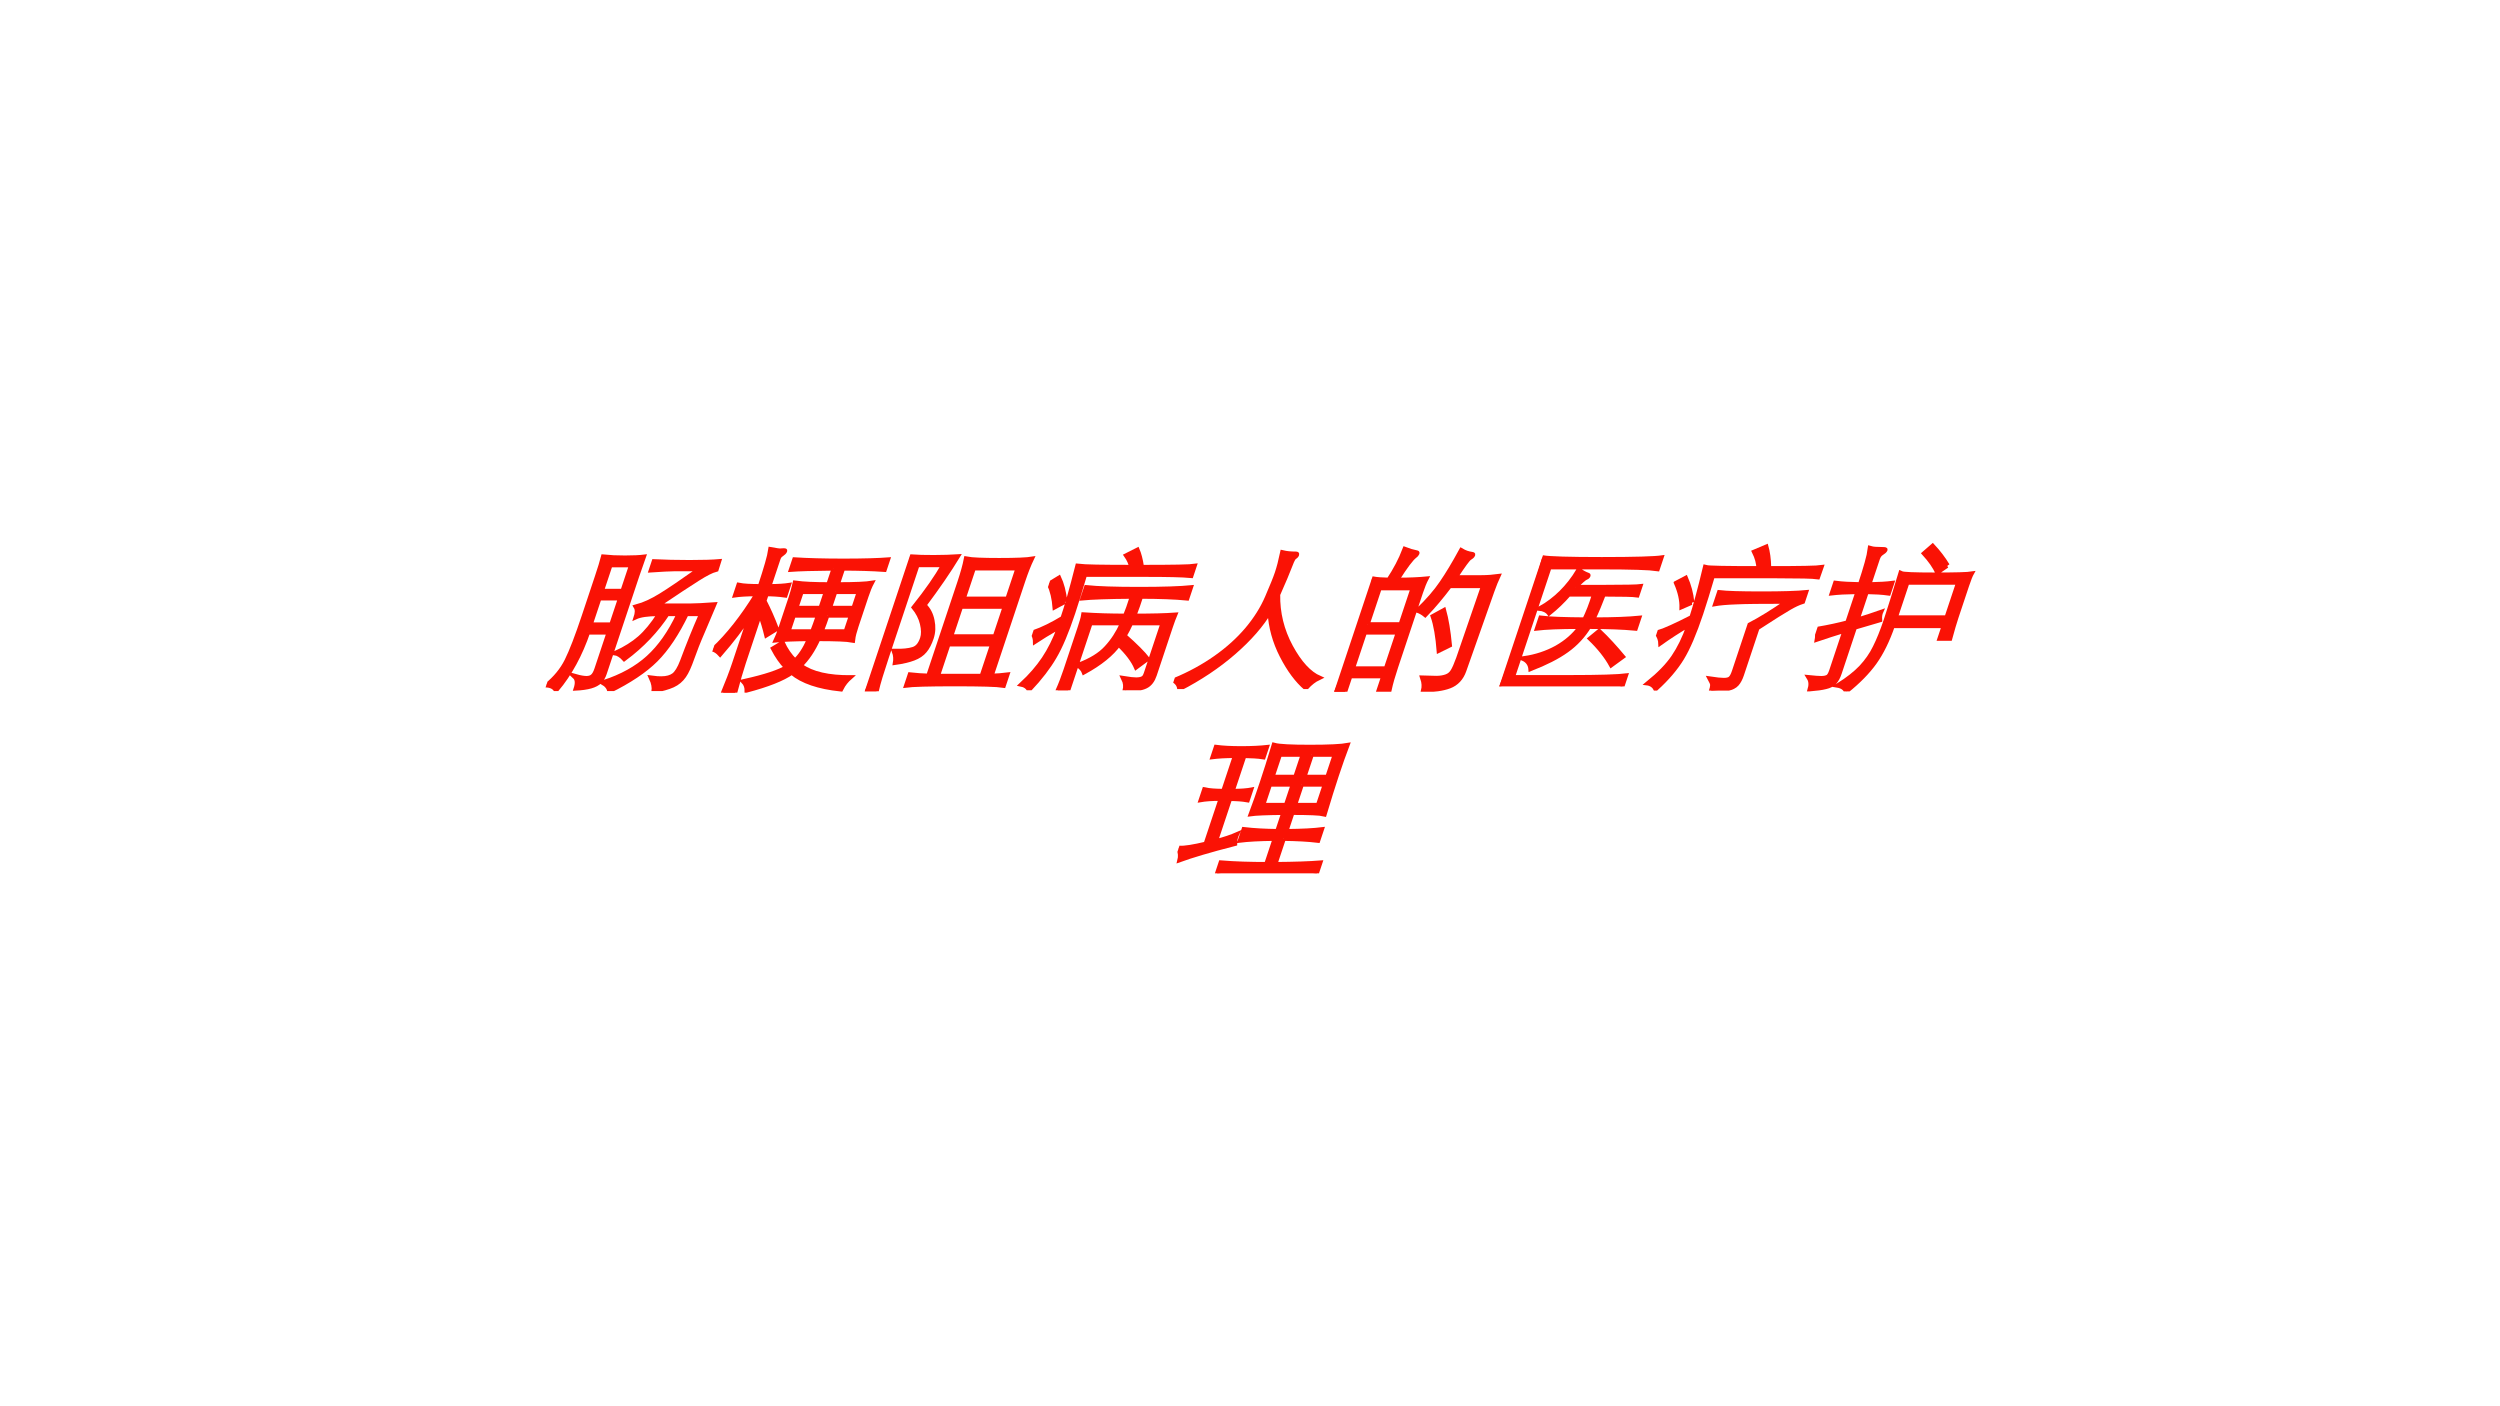 <?xml version="1.0" encoding="UTF-8" standalone="no"?>
<!DOCTYPE svg PUBLIC "-//W3C//DTD SVG 1.1//EN" "http://www.w3.org/Graphics/SVG/1.1/DTD/svg11.dtd">
<svg xmlns="http://www.w3.org/2000/svg" xmlns:xlink="http://www.w3.org/1999/xlink" version="1.1" width="960pt" height="540pt" viewBox="0 0 960 540">
<rect x="0" y="0" width="960" height="540" fill="#333333" stroke="none"/>
<g enable-background="new">
<g>
<g id="Layer-1" data-name="Artifact">
<clipPath id="cp0">
<path transform="matrix(1,0,0,-1,0,540)" d="M 0 0 L 960 0 L 960 540 L 0 540 Z " fill-rule="evenodd"/>
</clipPath>
<g clip-path="url(#cp0)">
<path transform="matrix(1,0,0,-1,0,540)" d="M 0 0 L 960 0 L 960 540 L 0 540 Z " fill="#ffffff" fill-rule="evenodd"/>
</g>
</g>
<g id="Layer-1" data-name="P">
<clipPath id="cp1">
<path transform="matrix(1,0,0,-1,0,540)" d="M 0 0 L 960 0 L 960 540 L 0 540 Z " fill-rule="evenodd"/>
</clipPath>
<g clip-path="url(#cp1)">
<symbol id="font_2_29c7">
<path d="M .154 .376 C .153 .229 .127 .106 .076 .005 C .059 .026 .034 .037 0 .038 C .042 .085 .068 .138 .078 .198 C .088 .258 .093 .354 .093 .486 L .093 .733 C .093 .791 .092 .833 .09 .859 C .129 .855 .175 .853 .227 .853 C .279 .853 .32 .855 .35 .859 C .349 .811 .348 .769 .348 .733 L .348 .108 C .348 .088 .344 .072 .336 .06 C .328 .048 .313 .038 .291 .031 C .269 .024 .237 .019 .196 .017 C .196 .054 .186 .079 .165 .094 C .196 .086 .221 .082 .238 .082 C .255 .082 .268 .087 .275 .096 C .283 .105 .287 .121 .287 .144 L .287 .376 L .154 .376 M .154 .64 L .287 .64 L .287 .806 L .154 .806 L .154 .64 M .287 .594 L .154 .594 L .154 .425 L .287 .425 L .287 .594 M .57 .494 C .502 .494 .455 .487 .428 .472 C .428 .503 .421 .526 .407 .541 C .45 .554 .493 .577 .538 .612 C .583 .647 .647 .703 .731 .781 L .577 .781 C .549 .781 .498 .778 .424 .773 L .424 .829 C .49 .826 .565 .824 .649 .824 C .734 .824 .798 .826 .841 .83 L .842 .777 C .818 .77 .785 .75 .744 .717 C .703 .684 .635 .627 .542 .546 L .748 .546 C .783 .546 .834 .549 .903 .554 L .887 .379 C .88 .313 .877 .255 .876 .205 C .875 .155 .871 .118 .862 .094 C .853 .069 .837 .05 .813 .037 C .789 .024 .751 .012 .7 .002 C .695 .028 .681 .055 .658 .084 C .681 .081 .7 .08 .716 .08 C .752 .08 .777 .088 .792 .103 C .807 .118 .816 .149 .818 .196 C .822 .299 .829 .399 .839 .494 L .746 .494 C .727 .365 .694 .267 .648 .198 C .602 .129 .525 .063 .418 0 C .409 .022 .388 .041 .357 .056 C .461 .094 .539 .147 .592 .216 C .645 .285 .679 .377 .695 .494 L .624 .494 C .589 .385 .53 .289 .446 .206 C .419 .228 .394 .241 .373 .244 C .424 .272 .465 .304 .495 .341 C .525 .378 .55 .429 .57 .494 Z "/>
</symbol>
<symbol id="font_2_2e44">
<path d="M .166 .497 C .14 .414 .104 .33 .059 .246 C .038 .263 .019 .274 0 .278 C .067 .369 .12 .487 .161 .631 C .104 .631 .059 .628 .026 .623 L .026 .688 C .053 .683 .1 .68 .166 .68 C .166 .8 .162 .879 .155 .916 C .19 .91 .211 .907 .218 .908 C .225 .909 .233 .909 .24 .909 C .247 .909 .251 .907 .251 .902 C .251 .897 .247 .891 .238 .883 C .229 .876 .225 .866 .225 .853 L .225 .68 C .276 .68 .317 .683 .348 .688 L .348 .623 C .311 .628 .27 .631 .225 .631 L .225 .583 C .27 .53 .316 .471 .363 .405 L .314 .367 C .286 .416 .256 .463 .225 .509 L .225 .188 C .225 .139 .228 .076 .233 0 L .157 0 C .163 .073 .166 .135 .166 .188 L .166 .497 M .6 .795 C .473 .794 .382 .791 .329 .787 L .329 .851 C .41 .846 .515 .843 .642 .843 C .769 .843 .865 .846 .928 .851 L .928 .787 C .855 .792 .766 .795 .659 .795 L .659 .692 C .764 .692 .836 .695 .875 .702 C .87 .677 .868 .648 .868 .613 L .868 .422 C .868 .387 .87 .358 .875 .335 C .841 .341 .767 .344 .652 .344 C .643 .269 .624 .212 .594 .171 C .68 .12 .795 .096 .939 .097 C .922 .076 .91 .051 .905 .022 C .76 .037 .644 .072 .557 .129 C .513 .088 .429 .05 .305 .014 C .298 .037 .285 .057 .265 .073 C .389 .103 .47 .133 .508 .164 C .467 .195 .425 .236 .383 .285 L .428 .319 C .465 .272 .505 .233 .546 .203 C .571 .234 .586 .281 .593 .344 C .498 .343 .428 .34 .382 .335 C .385 .356 .387 .386 .387 .423 L .387 .613 C .387 .64 .385 .67 .382 .702 C .435 .695 .508 .692 .6 .692 L .6 .795 M .6 .541 L .6 .645 L .444 .645 L .444 .541 L .6 .541 M .659 .645 L .659 .541 L .811 .541 L .811 .645 L .659 .645 M .659 .494 C .659 .457 .658 .422 .656 .391 L .811 .391 L .811 .494 L .659 .494 M .597 .391 C .599 .422 .6 .456 .6 .494 L .444 .494 L .444 .391 L .597 .391 Z "/>
</symbol>
<symbol id="font_2_4509">
<path d="M .198 .547 C .233 .521 .261 .488 .282 .448 C .303 .409 .314 .372 .314 .337 C .314 .302 .309 .275 .299 .256 C .29 .237 .272 .221 .246 .21 C .221 .199 .183 .189 .134 .182 C .13 .209 .12 .234 .104 .257 C .153 .256 .191 .26 .216 .269 C .242 .278 .255 .302 .255 .342 C .255 .368 .244 .399 .223 .436 C .202 .473 .172 .508 .135 .54 C .184 .645 .216 .735 .233 .808 L .068 .808 L .068 .215 C .068 .119 .07 .047 .075 0 L 0 0 C .007 .055 .01 .127 .01 .215 L .01 .73 C .01 .775 .008 .819 .003 .861 C .044 .858 .094 .857 .152 .857 C .211 .857 .263 .859 .309 .862 C .282 .765 .245 .66 .198 .547 M .374 .098 L .374 .702 C .374 .762 .371 .81 .366 .847 C .399 .841 .469 .838 .576 .838 C .683 .838 .754 .841 .787 .847 C .781 .806 .778 .758 .778 .702 L .778 .098 C .807 .099 .84 .101 .877 .106 L .877 .037 C .837 .043 .733 .046 .566 .046 C .399 .046 .294 .043 .253 .037 L .253 .106 C .291 .102 .331 .099 .374 .098 M .435 .591 L .716 .591 L .716 .787 L .435 .787 L .435 .591 M .716 .542 L .435 .542 L .435 .35 L .716 .35 L .716 .542 M .716 .301 L .435 .301 L .435 .097 L .716 .097 L .716 .301 Z "/>
</symbol>
<symbol id="font_2_2902">
<path d="M .16 .464 C .161 .544 .155 .654 .144 .795 C .185 .79 .302 .788 .494 .788 C .479 .815 .459 .841 .434 .865 L .49 .899 C .513 .869 .535 .832 .556 .788 C .752 .788 .864 .79 .893 .795 L .893 .733 C .838 .738 .742 .74 .607 .74 L .21 .74 C .214 .637 .216 .554 .216 .491 C .216 .369 .208 .275 .191 .21 C .175 .145 .145 .076 .101 .003 C .086 .022 .065 .034 .037 .039 C .078 .094 .107 .149 .126 .205 C .145 .262 .156 .328 .159 .405 C .104 .366 .063 .334 .036 .311 C .029 .332 .017 .352 0 .37 C .052 .391 .105 .422 .16 .464 M .14 .565 L .088 .531 C .064 .59 .035 .641 .001 .684 L .048 .72 C .082 .678 .113 .626 .14 .565 M .558 .6 C .409 .599 .305 .595 .245 .589 L .245 .658 C .315 .651 .427 .647 .582 .647 C .737 .647 .848 .651 .915 .658 L .915 .589 C .84 .596 .74 .6 .615 .6 C .616 .557 .615 .516 .613 .476 C .721 .476 .808 .478 .873 .483 C .871 .46 .87 .433 .87 .401 L .87 .094 C .87 .059 .86 .036 .84 .025 C .82 .013 .777 .005 .712 .001 C .71 .028 .699 .053 .68 .076 C .713 .071 .738 .068 .757 .068 C .776 .068 .789 .071 .798 .077 C .807 .082 .811 .094 .811 .112 L .811 .43 L .609 .43 C .605 .397 .6 .369 .593 .346 C .684 .284 .749 .235 .79 .198 L .738 .147 C .703 .193 .65 .242 .577 .295 C .553 .231 .499 .171 .415 .115 C .402 .134 .383 .15 .358 .162 C .428 .192 .476 .229 .502 .274 C .529 .319 .545 .371 .552 .43 L .349 .43 L .349 0 L .283 0 C .288 .045 .29 .089 .29 .133 L .29 .404 C .29 .441 .289 .467 .286 .484 C .364 .479 .454 .476 .555 .476 C .558 .51 .559 .551 .558 .6 Z "/>
</symbol>
<symbol id="font_2_39ac">
<path d="M .467 .497 C .444 .407 .396 .319 .325 .232 C .254 .145 .164 .068 .055 0 C .046 .025 .027 .044 0 .057 C .083 .097 .155 .145 .216 .201 C .277 .257 .324 .318 .358 .384 C .392 .451 .412 .519 .419 .59 C .426 .661 .43 .713 .43 .747 C .43 .782 .427 .824 .421 .873 C .444 .868 .472 .865 .505 .865 C .514 .865 .519 .862 .519 .855 C .519 .85 .516 .846 .51 .841 C .505 .837 .501 .821 .5 .794 C .498 .747 .492 .682 .483 .6 C .52 .483 .584 .372 .675 .268 C .766 .164 .849 .098 .923 .07 C .9 .057 .88 .036 .863 .007 C .791 .055 .716 .124 .639 .215 C .562 .306 .505 .4 .467 .497 Z "/>
</symbol>
<symbol id="font_2_2b65">
<path d="M .109 .715 C .132 .784 .144 .85 .147 .911 C .173 .902 .199 .895 .226 .89 C .233 .889 .237 .886 .237 .881 C .237 .877 .234 .872 .229 .867 C .211 .849 .19 .798 .165 .715 C .238 .715 .299 .718 .35 .723 C .345 .697 .343 .667 .343 .632 L .343 .154 C .343 .1 .345 .051 .35 .008 L .282 .008 L .282 .1 L .07 .1 L .07 0 L 0 0 C .005 .051 .008 .099 .008 .146 L .008 .632 C .008 .663 .006 .693 .001 .723 C .03 .718 .066 .716 .109 .715 M .07 .43 L .282 .43 L .282 .663 L .07 .663 L .07 .43 M .282 .38 L .07 .38 L .07 .148 L .282 .148 L .282 .38 M .516 .677 C .486 .606 .455 .544 .422 .492 C .402 .505 .381 .515 .36 .521 C .404 .584 .436 .643 .455 .699 C .475 .755 .493 .823 .51 .903 C .536 .89 .56 .883 .583 .88 C .592 .879 .597 .876 .597 .871 C .597 .866 .592 .86 .583 .853 C .574 .846 .558 .806 .534 .731 L .693 .731 C .732 .731 .769 .734 .804 .739 C .8 .71 .798 .677 .797 .64 L .787 .13 C .786 .083 .767 .051 .73 .035 C .693 .019 .638 .011 .567 .011 C .565 .036 .555 .062 .537 .089 C .566 .088 .594 .087 .62 .087 C .646 .087 .667 .091 .683 .098 C .699 .105 .709 .117 .714 .134 C .719 .151 .722 .179 .723 .218 L .728 .677 L .516 .677 M .64 .295 L .584 .262 C .545 .357 .507 .432 .471 .485 L .526 .522 C .564 .46 .602 .384 .64 .295 Z "/>
</symbol>
<symbol id="font_2_411e">
<path d="M .787 0 C .749 .007 .617 .011 .392 .011 C .167 .011 .036 .007 0 0 C .003 .033 .005 .089 .005 .168 L .005 .656 C .005 .723 .003 .779 0 .824 C .044 .817 .171 .813 .38 .813 C .59 .813 .718 .817 .763 .824 L .763 .752 C .715 .759 .595 .763 .403 .763 L .067 .763 L .067 .058 L .428 .058 C .616 .058 .736 .062 .787 .069 L .787 0 M .277 .635 L .444 .635 C .587 .635 .668 .637 .689 .64 L .689 .584 C .668 .587 .596 .589 .472 .589 C .469 .528 .465 .474 .458 .427 C .584 .427 .681 .431 .749 .438 L .749 .371 C .672 .378 .572 .382 .448 .382 C .431 .321 .401 .27 .357 .229 C .314 .188 .25 .149 .165 .111 C .152 .144 .129 .166 .095 .179 C .167 .19 .229 .213 .281 .248 C .333 .284 .369 .329 .39 .382 C .266 .382 .175 .378 .118 .371 L .118 .438 C .178 .431 .273 .428 .402 .427 C .41 .477 .413 .531 .411 .589 L .251 .589 C .226 .542 .197 .502 .166 .468 C .148 .485 .123 .496 .092 .499 C .173 .555 .229 .637 .258 .744 C .283 .729 .305 .719 .324 .713 C .331 .711 .334 .708 .334 .704 C .334 .7 .33 .696 .323 .693 C .316 .69 .3 .671 .277 .635 M .727 .187 L .674 .136 C .624 .193 .559 .251 .479 .309 L .518 .353 C .589 .302 .658 .246 .727 .187 Z "/>
</symbol>
<symbol id="font_2_3467">
<path d="M .189 .471 C .188 .547 .182 .653 .169 .789 C .189 .784 .304 .782 .515 .782 C .502 .819 .48 .855 .451 .89 L .514 .921 C .537 .884 .559 .838 .579 .782 C .772 .782 .883 .784 .913 .789 L .912 .727 C .883 .731 .796 .733 .651 .733 L .236 .733 C .24 .634 .242 .553 .242 .49 C .242 .363 .233 .267 .215 .203 C .197 .139 .164 .075 .115 .011 C .097 .032 .075 .045 .049 .048 C .102 .107 .138 .163 .157 .218 C .176 .273 .187 .34 .188 .419 C .137 .382 .09 .343 .047 .303 C .038 .328 .022 .351 0 .371 C .04 .384 .103 .418 .189 .471 M .16 .562 L .105 .534 C .09 .583 .061 .635 .018 .691 L .065 .721 C .105 .669 .137 .616 .16 .562 M .868 .568 C .846 .56 .822 .547 .796 .528 C .77 .51 .716 .467 .633 .398 L .633 .097 C .633 .072 .629 .053 .622 .04 C .615 .027 .6 .018 .577 .013 C .555 .007 .52 .003 .471 0 C .471 .017 .469 .031 .466 .04 C .463 .049 .454 .06 .441 .075 C .476 .07 .504 .067 .525 .067 C .546 .067 .559 .071 .566 .08 C .573 .089 .576 .104 .576 .127 L .576 .423 C .629 .456 .692 .505 .765 .57 C .609 .57 .502 .569 .445 .566 C .388 .564 .344 .56 .312 .554 L .312 .628 C .357 .623 .446 .62 .58 .62 C .714 .62 .81 .623 .868 .629 L .868 .568 Z "/>
</symbol>
<symbol id="font_2_2fc5">
<path d="M .699 .803 L .652 .761 C .623 .8 .58 .841 .524 .886 L .56 .93 C .612 .889 .658 .847 .699 .803 M .181 .637 C .113 .636 .059 .633 .019 .628 L .019 .693 C .059 .688 .113 .685 .181 .684 C .181 .795 .177 .872 .168 .915 C .183 .911 .209 .909 .245 .909 C .261 .909 .269 .907 .269 .902 C .269 .897 .264 .891 .254 .883 C .244 .875 .239 .862 .239 .845 L .239 .684 C .298 .685 .346 .688 .383 .693 L .383 .628 C .346 .633 .298 .636 .239 .637 L .239 .459 C .284 .474 .329 .491 .374 .509 C .372 .493 .375 .475 .383 .455 C .327 .437 .279 .421 .239 .408 L .239 .113 C .239 .087 .235 .068 .227 .056 C .22 .043 .205 .034 .184 .029 C .163 .023 .13 .018 .083 .014 C .082 .044 .073 .069 .054 .089 C .085 .086 .11 .084 .128 .084 C .146 .084 .159 .087 .168 .093 C .177 .099 .181 .113 .181 .136 L .181 .388 C .13 .371 .078 .352 .023 .331 C .02 .352 .012 .375 0 .399 C .066 .411 .126 .425 .181 .441 L .181 .637 M .805 .419 L .478 .419 C .477 .321 .464 .242 .441 .182 C .418 .122 .379 .061 .323 0 C .309 .021 .286 .034 .253 .039 C .302 .078 .339 .117 .363 .156 C .387 .196 .403 .239 .41 .286 C .418 .333 .422 .391 .422 .459 C .422 .528 .42 .626 .416 .755 C .43 .749 .502 .746 .633 .746 C .764 .746 .843 .748 .872 .753 C .869 .74 .867 .714 .867 .675 L .867 .469 C .867 .433 .869 .389 .872 .338 L .805 .338 L .805 .419 M .805 .472 L .805 .697 L .479 .697 L .479 .472 L .805 .472 Z "/>
</symbol>
<use xlink:href="#font_2_29c7" transform="matrix(60.024,0,20.006,-60.024,209.03,265.374)" fill="#fa1205"/>
<use xlink:href="#font_2_2e44" transform="matrix(60.024,0,20.006,-60.024,268.254,265.974)" fill="#fa1205"/>
<use xlink:href="#font_2_4509" transform="matrix(60.024,0,20.006,-60.024,332.059,265.434)" fill="#fa1205"/>
<use xlink:href="#font_2_2902" transform="matrix(60.024,0,20.006,-60.024,389.202,265.074)" fill="#fa1205"/>
<use xlink:href="#font_2_39ac" transform="matrix(60.024,0,20.006,-60.024,449.686,264.593)" fill="#fa1205"/>
<use xlink:href="#font_2_2b65" transform="matrix(60.024,0,20.006,-60.024,512.311,265.614)" fill="#fa1205"/>
<use xlink:href="#font_2_411e" transform="matrix(60.024,0,20.006,-60.024,575.716,263.573)" fill="#fa1205"/>
<use xlink:href="#font_2_3467" transform="matrix(60.024,0,20.006,-60.024,628.838,265.194)" fill="#fa1205"/>
<use xlink:href="#font_2_2fc5" transform="matrix(60.024,0,20.006,-60.024,689.722,265.494)" fill="#fa1205"/>
<use xlink:href="#font_2_29c7" stroke-width=".029" stroke-linecap="butt" stroke-miterlimit="10" stroke-linejoin="miter" transform="matrix(60.024,0,20.006,-60.024,209.03,265.374)" fill="none" stroke="#fa1205"/>
<use xlink:href="#font_2_2e44" stroke-width=".029" stroke-linecap="butt" stroke-miterlimit="10" stroke-linejoin="miter" transform="matrix(60.024,0,20.006,-60.024,268.254,265.974)" fill="none" stroke="#fa1205"/>
<use xlink:href="#font_2_4509" stroke-width=".029" stroke-linecap="butt" stroke-miterlimit="10" stroke-linejoin="miter" transform="matrix(60.024,0,20.006,-60.024,332.059,265.434)" fill="none" stroke="#fa1205"/>
<use xlink:href="#font_2_2902" stroke-width=".029" stroke-linecap="butt" stroke-miterlimit="10" stroke-linejoin="miter" transform="matrix(60.024,0,20.006,-60.024,389.202,265.074)" fill="none" stroke="#fa1205"/>
<use xlink:href="#font_2_39ac" stroke-width=".029" stroke-linecap="butt" stroke-miterlimit="10" stroke-linejoin="miter" transform="matrix(60.024,0,20.006,-60.024,449.686,264.593)" fill="none" stroke="#fa1205"/>
<use xlink:href="#font_2_2b65" stroke-width=".029" stroke-linecap="butt" stroke-miterlimit="10" stroke-linejoin="miter" transform="matrix(60.024,0,20.006,-60.024,512.311,265.614)" fill="none" stroke="#fa1205"/>
<use xlink:href="#font_2_411e" stroke-width=".029" stroke-linecap="butt" stroke-miterlimit="10" stroke-linejoin="miter" transform="matrix(60.024,0,20.006,-60.024,575.716,263.573)" fill="none" stroke="#fa1205"/>
<use xlink:href="#font_2_3467" stroke-width=".029" stroke-linecap="butt" stroke-miterlimit="10" stroke-linejoin="miter" transform="matrix(60.024,0,20.006,-60.024,628.838,265.194)" fill="none" stroke="#fa1205"/>
<use xlink:href="#font_2_2fc5" stroke-width=".029" stroke-linecap="butt" stroke-miterlimit="10" stroke-linejoin="miter" transform="matrix(60.024,0,20.006,-60.024,689.722,265.494)" fill="none" stroke="#fa1205"/>
</g>
</g>
<g id="Layer-1" data-name="P">
<clipPath id="cp3">
<path transform="matrix(1,0,0,-1,0,540)" d="M 0 0 L 960 0 L 960 540 L 0 540 Z " fill-rule="evenodd"/>
</clipPath>
<g clip-path="url(#cp3)">
<symbol id="font_2_33ce">
<path d="M .652 .222 L .652 .058 C .769 .059 .864 .062 .937 .068 L .937 0 C .864 .007 .758 .011 .617 .011 C .476 .011 .371 .007 .3 0 L .3 .068 C .389 .061 .488 .058 .595 .058 L .595 .222 C .503 .221 .43 .217 .376 .21 L .376 .281 C .439 .274 .512 .27 .595 .269 L .595 .388 C .491 .387 .422 .384 .389 .379 C .392 .446 .393 .514 .393 .585 C .393 .656 .392 .734 .389 .82 C .422 .812 .499 .808 .619 .808 C .74 .808 .82 .812 .86 .82 C .857 .761 .856 .695 .856 .622 C .856 .549 .858 .468 .861 .379 C .835 .385 .765 .388 .652 .388 L .652 .269 C .749 .27 .823 .274 .876 .281 L .876 .21 C .815 .217 .741 .221 .652 .222 M .595 .616 L .595 .76 L .448 .76 L .448 .616 L .595 .616 M .652 .76 L .652 .616 L .8 .616 L .8 .76 L .652 .76 M .652 .569 L .652 .436 L .8 .436 L .8 .569 L .652 .569 M .595 .436 L .595 .569 L .448 .569 L .448 .436 L .595 .436 M .164 .752 C .108 .752 .061 .749 .023 .744 L .023 .807 C .064 .802 .117 .799 .184 .799 C .251 .799 .306 .802 .349 .807 L .349 .744 C .315 .749 .273 .751 .223 .752 L .223 .526 C .272 .526 .31 .529 .339 .535 L .339 .469 C .309 .474 .27 .477 .223 .477 L .223 .205 C .268 .218 .309 .233 .344 .251 C .343 .244 .343 .236 .343 .225 C .343 .215 .345 .203 .35 .188 C .208 .148 .102 .113 .032 .084 C .03 .113 .019 .139 0 .162 C .033 .16 .087 .169 .164 .189 L .164 .478 C .113 .478 .071 .475 .039 .469 L .039 .535 C .07 .529 .111 .526 .164 .526 L .164 .752 Z "/>
</symbol>
<use xlink:href="#font_2_33ce" transform="matrix(60.024,0,20.006,-60.024,449.38,335.353)" fill="#fa1205"/>
<use xlink:href="#font_2_33ce" stroke-width=".029" stroke-linecap="butt" stroke-miterlimit="10" stroke-linejoin="miter" transform="matrix(60.024,0,20.006,-60.024,449.38,335.353)" fill="none" stroke="#fa1205"/>
</g>
</g>
</g>
</g>
</svg>
